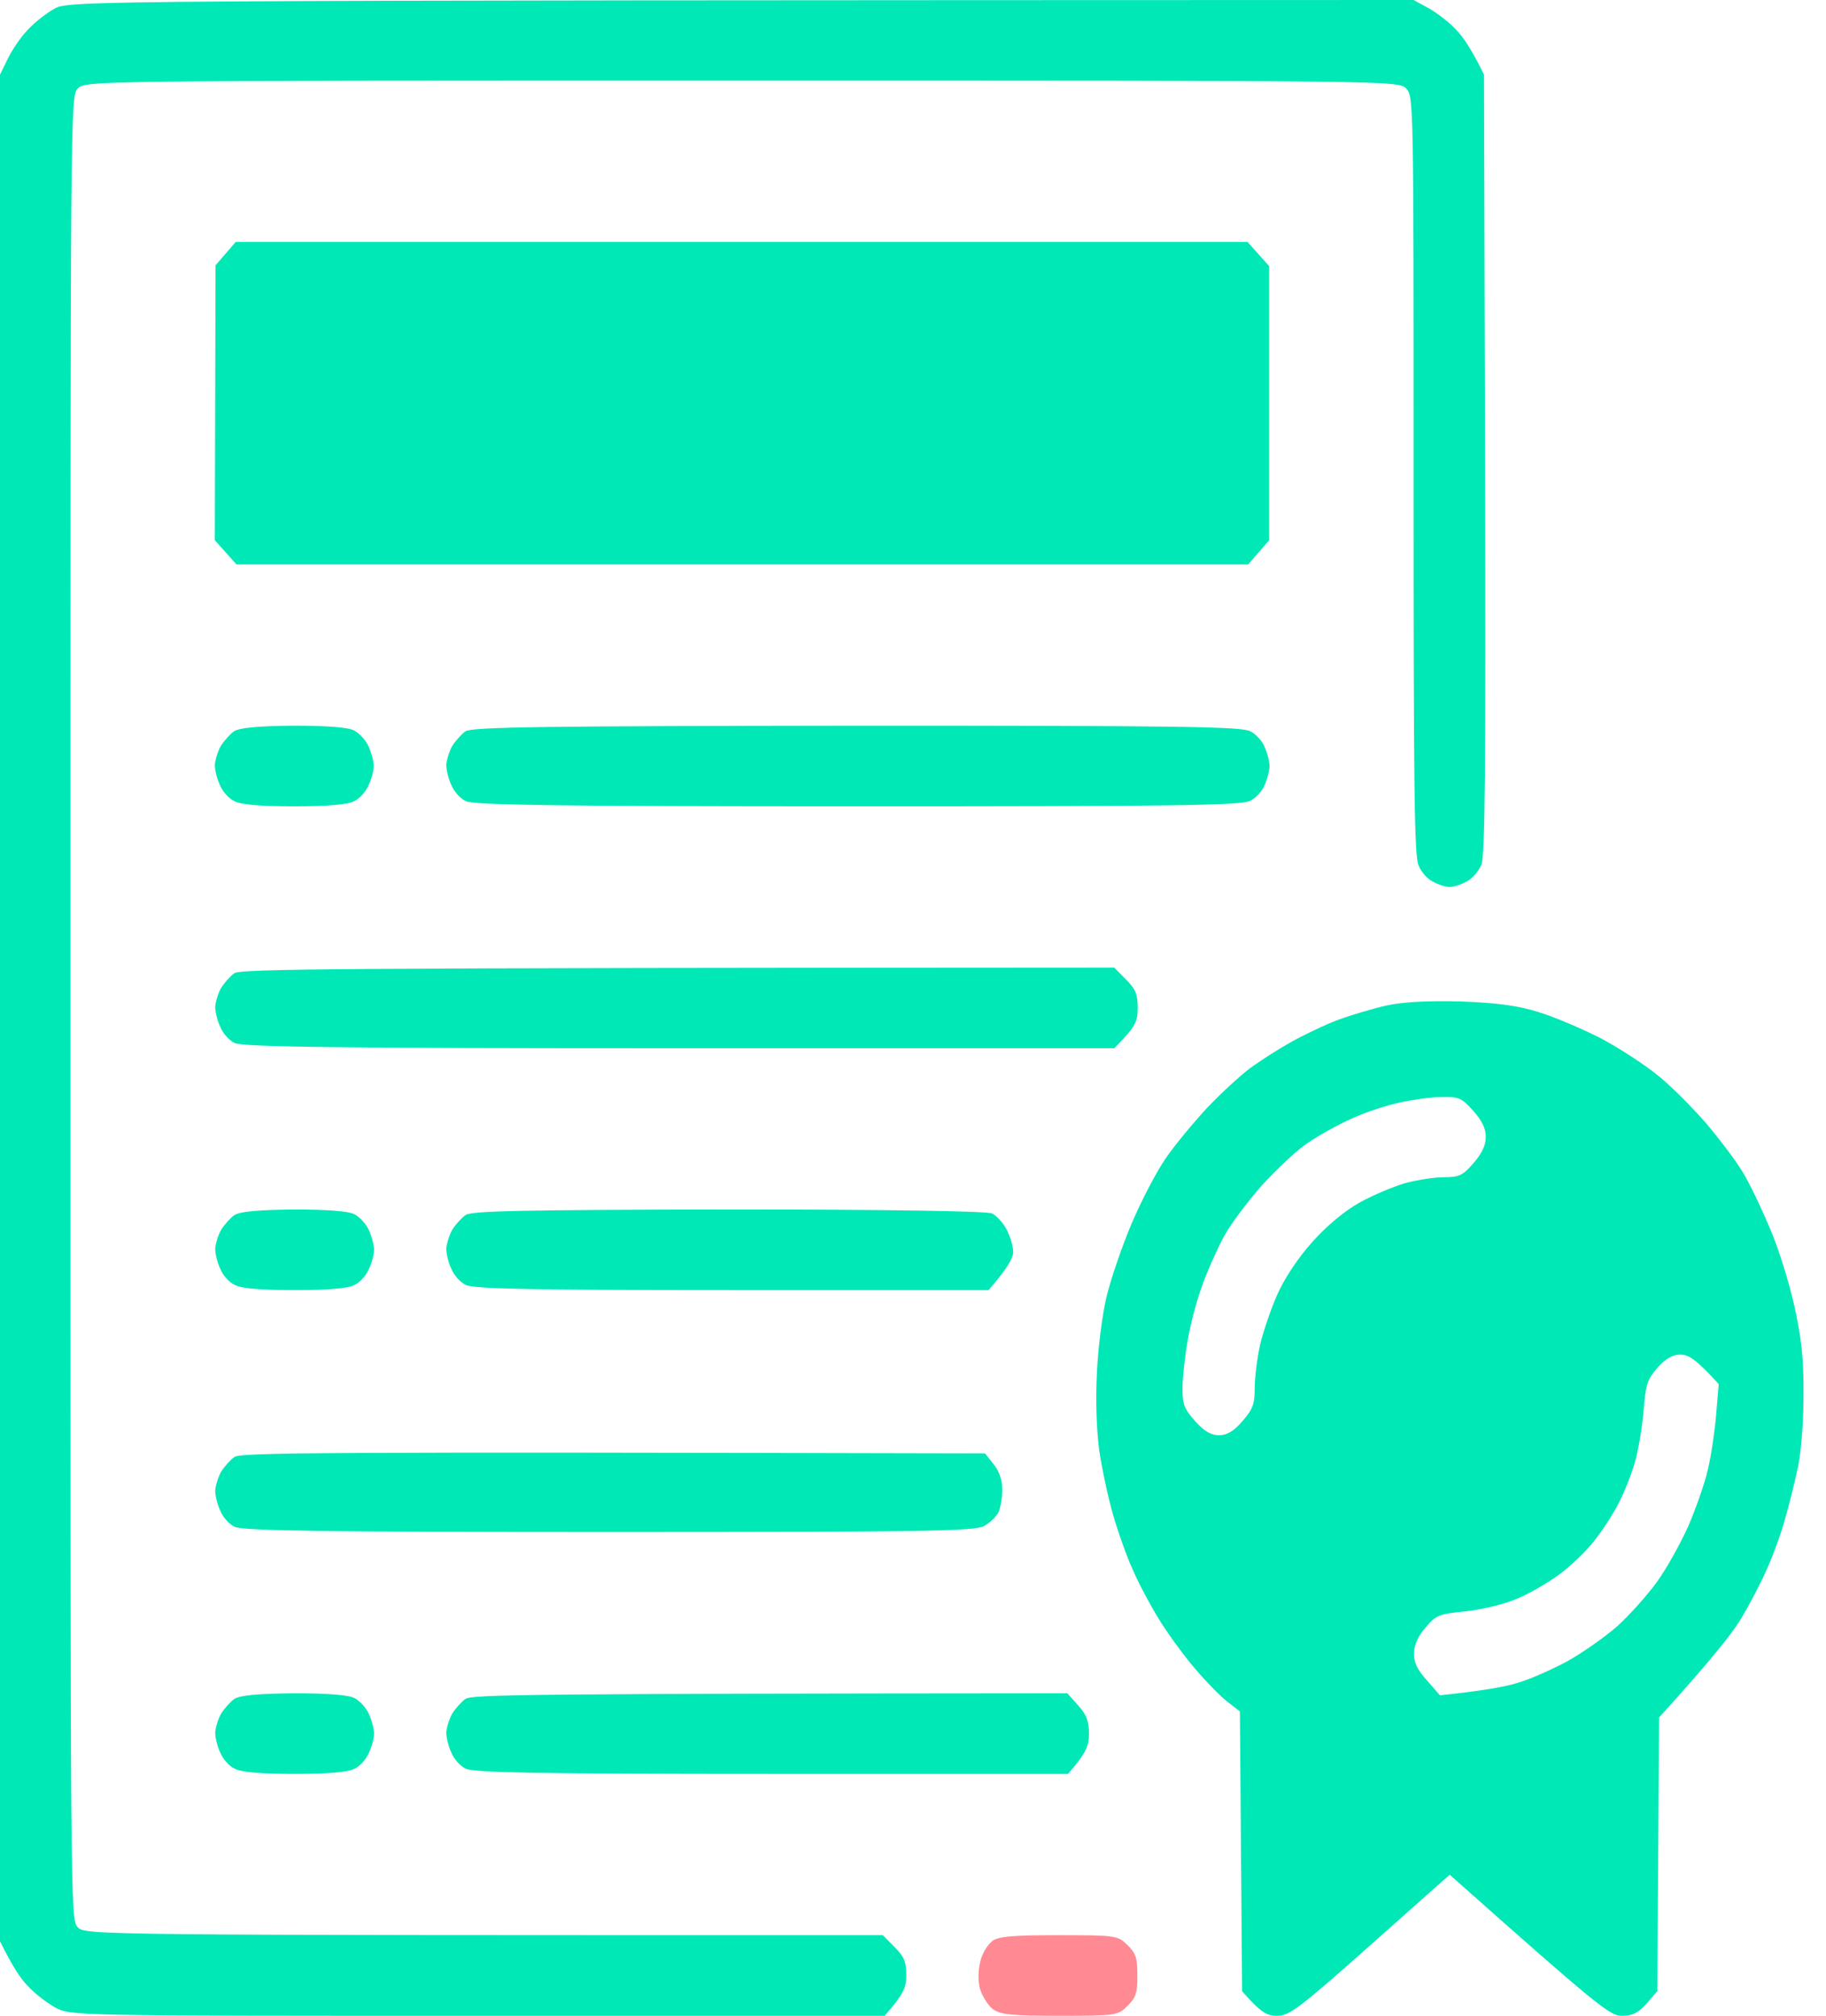<svg width="77" height="85" viewBox="0 0 77 85" fill="none" xmlns="http://www.w3.org/2000/svg">
<path d="M41.338 82.705C41.414 82.382 41.643 81.991 41.841 81.855H41.825C42.1 81.651 42.693 81.6 44.642 81.6C47.048 81.6 47.139 81.617 47.535 82.008C47.901 82.365 47.962 82.552 47.962 83.3C47.962 84.048 47.901 84.235 47.535 84.592C47.139 84.983 47.048 85 44.688 85C42.617 85 42.191 84.949 41.856 84.711C41.643 84.541 41.414 84.15 41.323 83.861C41.232 83.504 41.247 83.079 41.338 82.705Z" fill="#FF8A93"/>
<path fill-rule="evenodd" clip-rule="evenodd" d="M59.609 0L60.264 0.357C60.614 0.561 61.131 0.952 61.406 1.258C61.695 1.547 62.06 2.091 62.578 3.145L62.623 19.55C62.654 32.521 62.623 36.057 62.471 36.448C62.365 36.72 62.091 37.043 61.862 37.162C61.619 37.298 61.299 37.4 61.131 37.4C60.964 37.4 60.644 37.298 60.431 37.179C60.203 37.077 59.929 36.771 59.822 36.499C59.639 36.125 59.609 33.303 59.609 20.06C59.609 4.301 59.609 4.08 59.304 3.74C59 3.4 58.802 3.4 31.289 3.4C3.776 3.4 3.578 3.4 3.274 3.74C2.969 4.08 2.969 4.301 2.969 42.5C2.969 80.699 2.969 80.92 3.274 81.26C3.578 81.6 3.776 81.6 37.227 81.6L37.714 82.093C38.125 82.501 38.217 82.722 38.217 83.283C38.217 83.81 38.11 84.082 37.303 85H20.128C2.984 85 2.969 85 2.314 84.643C1.964 84.439 1.446 84.048 1.172 83.742C0.883 83.453 0.518 82.909 0 81.855V3.145L0.335 2.465C0.518 2.091 0.883 1.547 1.172 1.258C1.446 0.952 1.949 0.561 2.284 0.374C2.893 0.017 2.893 0.017 59.609 0V0ZM61.588 42.228C63.05 42.279 63.994 42.398 64.862 42.67C65.532 42.874 66.734 43.384 67.526 43.792C68.318 44.217 69.414 44.931 69.962 45.39C70.51 45.832 71.394 46.733 71.942 47.362C72.49 48.008 73.175 48.909 73.464 49.385C73.754 49.844 74.271 50.932 74.621 51.765C74.987 52.598 75.444 54.077 75.657 55.029C75.961 56.406 76.053 57.205 76.053 58.735C76.053 59.891 75.961 61.166 75.824 61.829C75.687 62.475 75.444 63.478 75.261 64.09C75.093 64.702 74.743 65.654 74.484 66.215C74.241 66.776 73.754 67.694 73.419 68.255C73.084 68.816 72.17 69.989 69.962 72.42L69.886 83.963L69.429 84.49C69.079 84.881 68.836 85 68.394 85C67.892 85 67.465 84.677 61.131 79.05L57.782 82.025C54.797 84.677 54.371 85 53.853 85C53.427 85 53.184 84.881 52.377 83.963L52.285 72.165L51.737 71.74C51.433 71.502 50.808 70.856 50.336 70.295C49.864 69.734 49.194 68.816 48.859 68.255C48.509 67.694 48.022 66.776 47.778 66.215C47.52 65.654 47.139 64.583 46.926 63.835C46.713 63.087 46.454 61.863 46.347 61.115C46.241 60.248 46.195 59.058 46.256 57.885C46.301 56.848 46.484 55.403 46.667 54.655C46.85 53.907 47.322 52.53 47.718 51.595C48.113 50.66 48.753 49.436 49.133 48.875C49.514 48.314 50.306 47.362 50.869 46.75C51.448 46.138 52.255 45.39 52.681 45.067C53.092 44.761 53.884 44.251 54.432 43.945C54.98 43.639 55.863 43.214 56.411 43.01C56.959 42.806 57.873 42.534 58.467 42.398C59.167 42.245 60.248 42.194 61.588 42.228V42.228ZM57.02 47.158C56.472 47.396 55.65 47.855 55.193 48.161C54.737 48.45 53.853 49.283 53.214 49.98C52.59 50.694 51.844 51.68 51.585 52.19C51.311 52.7 50.9 53.618 50.687 54.23C50.458 54.842 50.184 55.896 50.078 56.559C49.956 57.239 49.864 58.14 49.864 58.565C49.864 59.211 49.941 59.415 50.397 59.925C50.778 60.35 51.067 60.52 51.402 60.52C51.737 60.52 52.026 60.35 52.392 59.925C52.833 59.415 52.91 59.211 52.91 58.514C52.91 58.072 53.016 57.256 53.138 56.695C53.275 56.134 53.595 55.182 53.869 54.57C54.173 53.89 54.737 53.04 55.346 52.36C55.955 51.68 56.716 51.051 57.325 50.711C57.873 50.405 58.726 50.048 59.228 49.895C59.731 49.759 60.477 49.64 60.873 49.64C61.527 49.64 61.679 49.572 62.136 49.045C62.486 48.637 62.654 48.297 62.654 47.94C62.654 47.583 62.486 47.243 62.121 46.835C61.634 46.291 61.512 46.24 60.781 46.257C60.355 46.257 59.548 46.376 59 46.495C58.452 46.614 57.569 46.903 57.02 47.158V47.158ZM69.308 59.5C69.247 60.197 69.079 61.2 68.927 61.71C68.775 62.22 68.47 62.985 68.242 63.41C68.029 63.835 67.587 64.515 67.252 64.94C66.932 65.365 66.263 66.011 65.76 66.385C65.273 66.742 64.435 67.235 63.903 67.439C63.385 67.66 62.426 67.881 61.771 67.949C60.705 68.051 60.553 68.102 60.127 68.612C59.807 68.969 59.639 69.343 59.624 69.683C59.609 70.074 59.746 70.38 60.157 70.839L60.72 71.485C62.517 71.298 63.446 71.128 63.948 70.975C64.451 70.839 65.41 70.414 66.08 70.057C66.75 69.683 67.709 69.003 68.211 68.561C68.714 68.102 69.46 67.269 69.856 66.725C70.267 66.164 70.861 65.093 71.196 64.345C71.515 63.597 71.896 62.526 72.018 61.965C72.155 61.404 72.307 60.367 72.368 59.653L72.475 58.361C71.5 57.29 71.196 57.12 70.861 57.12C70.526 57.12 70.236 57.29 69.901 57.664C69.46 58.174 69.399 58.361 69.308 59.5V59.5ZM12.379 30.6C13.81 30.6 14.678 30.668 14.937 30.804C15.165 30.923 15.439 31.229 15.546 31.484C15.667 31.756 15.759 32.113 15.759 32.3C15.759 32.487 15.667 32.844 15.546 33.099C15.439 33.371 15.165 33.677 14.937 33.779C14.678 33.932 13.794 34 12.409 34C11.023 34 10.14 33.932 9.882 33.779C9.653 33.677 9.379 33.371 9.272 33.099C9.151 32.844 9.059 32.47 9.059 32.249C9.075 32.045 9.181 31.688 9.303 31.467C9.44 31.246 9.699 30.957 9.866 30.838C10.11 30.685 10.841 30.617 12.363 30.6H12.379ZM36.131 30.6C49.59 30.6 52.392 30.634 52.727 30.838C52.97 30.957 53.245 31.263 53.336 31.518C53.442 31.756 53.534 32.113 53.534 32.3C53.534 32.487 53.442 32.844 53.336 33.082C53.245 33.337 52.97 33.643 52.727 33.762C52.392 33.966 49.59 34 36.176 34C23.585 34 19.946 33.949 19.641 33.779C19.413 33.677 19.139 33.371 19.032 33.099C18.91 32.844 18.819 32.47 18.819 32.249C18.834 32.045 18.941 31.688 19.063 31.467C19.2 31.246 19.459 30.957 19.626 30.838C19.9 30.651 22.991 30.617 36.131 30.6ZM46.987 40.8L47.474 41.293C47.885 41.701 47.976 41.922 47.976 42.5C47.976 43.078 47.885 43.299 46.987 44.2H28.64C14.282 44.2 10.201 44.149 9.897 43.979C9.668 43.877 9.394 43.571 9.288 43.299C9.166 43.044 9.075 42.67 9.075 42.449C9.09 42.245 9.196 41.888 9.318 41.667C9.455 41.446 9.714 41.157 9.882 41.038C10.156 40.851 13.612 40.817 46.987 40.8ZM12.379 51C13.825 51 14.693 51.068 14.952 51.204C15.18 51.323 15.454 51.629 15.561 51.884C15.682 52.156 15.774 52.513 15.774 52.7C15.774 52.887 15.682 53.244 15.561 53.499C15.454 53.771 15.18 54.077 14.952 54.179C14.693 54.332 13.81 54.4 12.424 54.4C11.039 54.4 10.156 54.332 9.897 54.179C9.668 54.077 9.394 53.771 9.288 53.499C9.166 53.244 9.075 52.87 9.075 52.649C9.09 52.445 9.196 52.088 9.318 51.867C9.455 51.646 9.714 51.357 9.882 51.238C10.125 51.085 10.856 51.017 12.379 51ZM30.726 51C37.76 51 41.627 51.068 41.84 51.17C42.038 51.272 42.312 51.578 42.449 51.85C42.602 52.139 42.724 52.547 42.724 52.785C42.724 53.04 42.51 53.448 41.688 54.4H30.863C22.519 54.4 19.946 54.349 19.641 54.179C19.413 54.077 19.139 53.771 19.032 53.499C18.91 53.244 18.819 52.87 18.819 52.649C18.834 52.445 18.941 52.088 19.063 51.867C19.2 51.646 19.459 51.357 19.626 51.238C19.9 51.051 22.062 51.017 30.726 51V51ZM41.536 61.285L41.901 61.744C42.145 62.05 42.267 62.424 42.267 62.815C42.267 63.138 42.191 63.563 42.114 63.75C42.023 63.937 41.749 64.209 41.505 64.345C41.109 64.566 39.039 64.6 25.671 64.6C13.688 64.6 10.201 64.549 9.897 64.379C9.668 64.277 9.394 63.971 9.288 63.699C9.166 63.444 9.075 63.07 9.075 62.849C9.09 62.645 9.196 62.288 9.318 62.067C9.455 61.846 9.714 61.557 9.882 61.438C10.156 61.251 13.049 61.217 41.536 61.285V61.285ZM12.379 71.4C13.825 71.4 14.693 71.468 14.952 71.604C15.18 71.723 15.454 72.029 15.561 72.284C15.682 72.556 15.774 72.913 15.774 73.1C15.774 73.287 15.682 73.644 15.561 73.899C15.454 74.171 15.18 74.477 14.952 74.579C14.693 74.732 13.81 74.8 12.424 74.8C11.039 74.8 10.156 74.732 9.897 74.579C9.668 74.477 9.394 74.171 9.288 73.899C9.166 73.644 9.075 73.27 9.075 73.049C9.09 72.845 9.196 72.488 9.318 72.267C9.455 72.046 9.714 71.757 9.882 71.638C10.125 71.485 10.856 71.417 12.379 71.4ZM45.007 71.4L45.464 71.91C45.814 72.301 45.921 72.573 45.921 73.1C45.921 73.627 45.814 73.899 45.038 74.8H32.537C22.854 74.8 19.946 74.749 19.641 74.579C19.413 74.477 19.139 74.171 19.032 73.899C18.91 73.644 18.819 73.27 18.819 73.049C18.834 72.845 18.941 72.488 19.063 72.267C19.2 72.046 19.459 71.757 19.626 71.638C19.9 71.451 22.367 71.417 45.007 71.4V71.4Z" fill="#00E8B6"/>
<path d="M9.089 11.186L9.515 10.693L9.942 10.2H52.604L53.518 11.22V22.78L52.635 23.8H9.972L9.059 22.78L9.089 11.186Z" fill="#00E8B6"/>
</svg>
